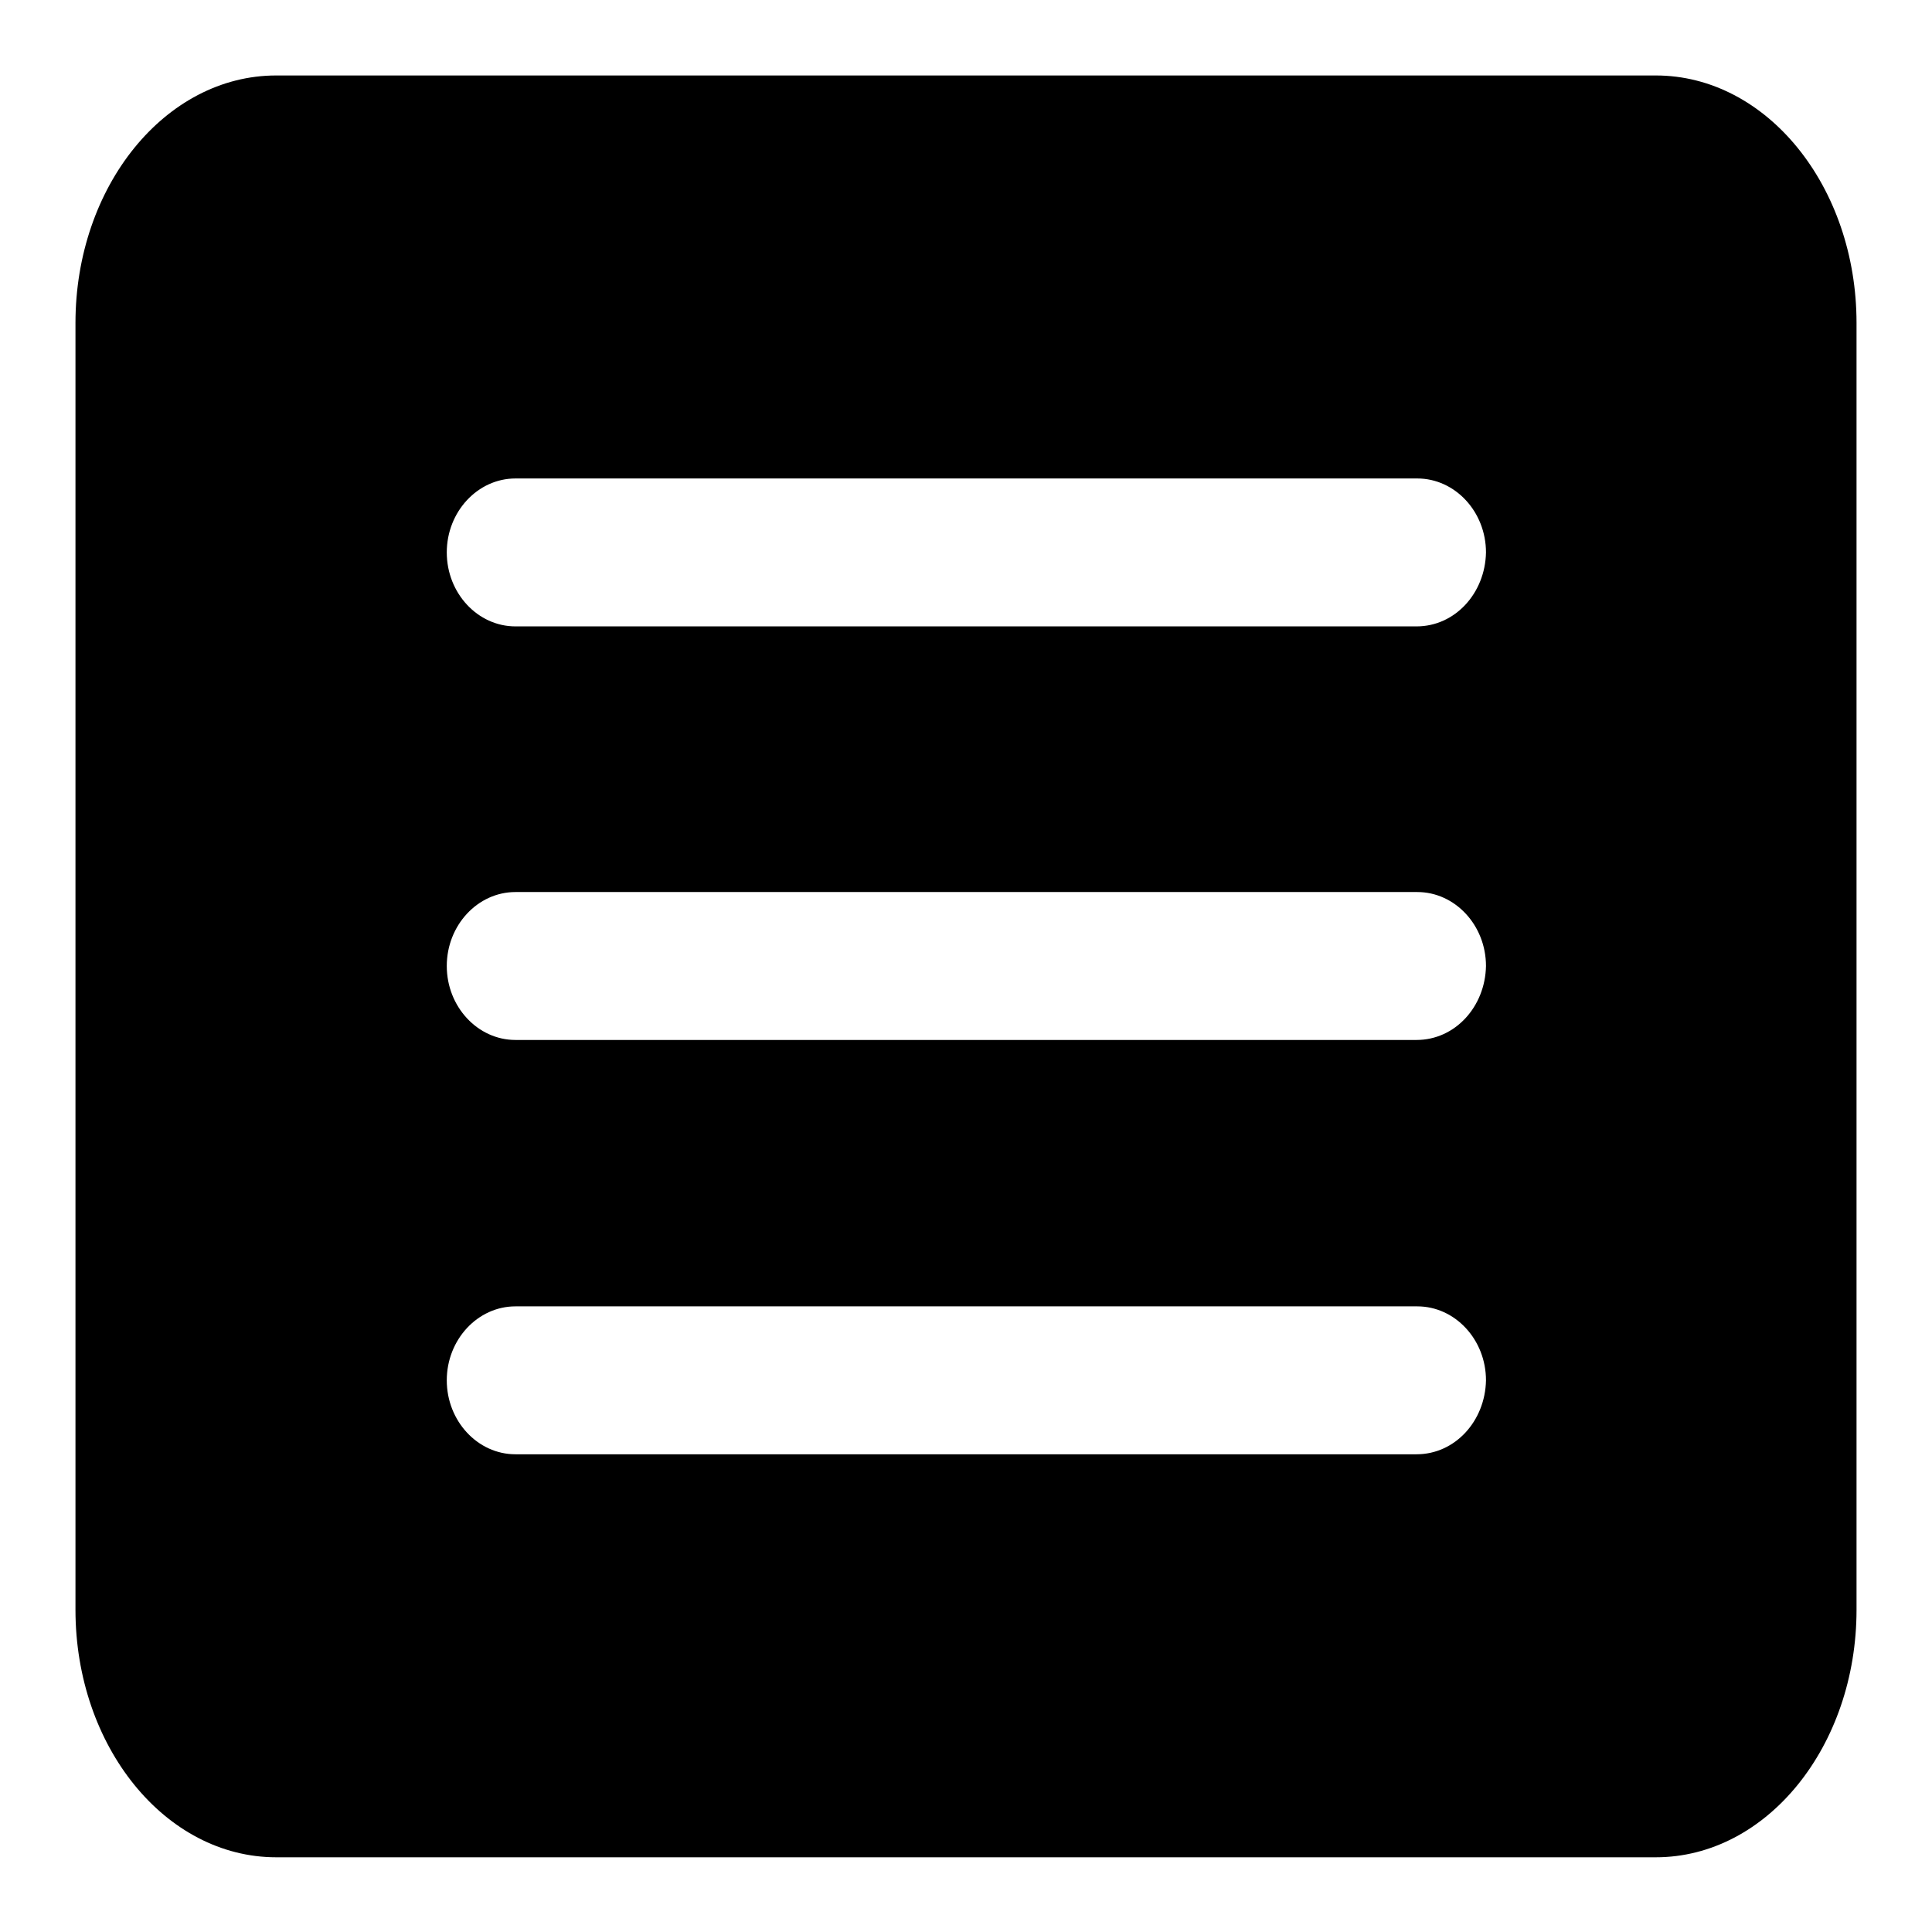<?xml version="1.0" encoding="utf-8"?>
<!-- Svg Vector Icons : http://www.onlinewebfonts.com/icon -->
<!DOCTYPE svg PUBLIC "-//W3C//DTD SVG 1.1//EN" "http://www.w3.org/Graphics/SVG/1.1/DTD/svg11.dtd">
<svg version="1.1" xmlns="http://www.w3.org/2000/svg" xmlns:xlink="http://www.w3.org/1999/xlink" x="0px" y="0px" viewBox="0 0 256 256" enable-background="new 0 0 256 256" xml:space="preserve">
<g><g><path fill="#000000" d="M219.4,10H36.6C21.9,10,10,24.7,10,42.8v170.5c0,18.1,11.9,32.8,26.6,32.8h182.8c14.7,0,26.6-14.7,26.6-32.8V42.8C246,24.7,234.1,10,219.4,10z M187.7,192.7H68.3c-5,0-9.1-4.4-9.1-9.8c0-5.4,4.1-9.8,9.1-9.8h119.5c5,0,9.1,4.4,9.1,9.8C196.8,188.3,192.8,192.7,187.7,192.7z M187.7,137.8H68.3c-5,0-9.1-4.4-9.1-9.8c0-5.4,4.1-9.8,9.1-9.8h119.5c5,0,9.1,4.4,9.1,9.8C196.8,133.4,192.8,137.8,187.7,137.8z M187.7,83H68.3c-5,0-9.1-4.4-9.1-9.8c0-5.4,4.1-9.8,9.1-9.8h119.5c5,0,9.1,4.4,9.1,9.8C196.8,78.6,192.8,83,187.7,83z"/></g></g>
</svg>